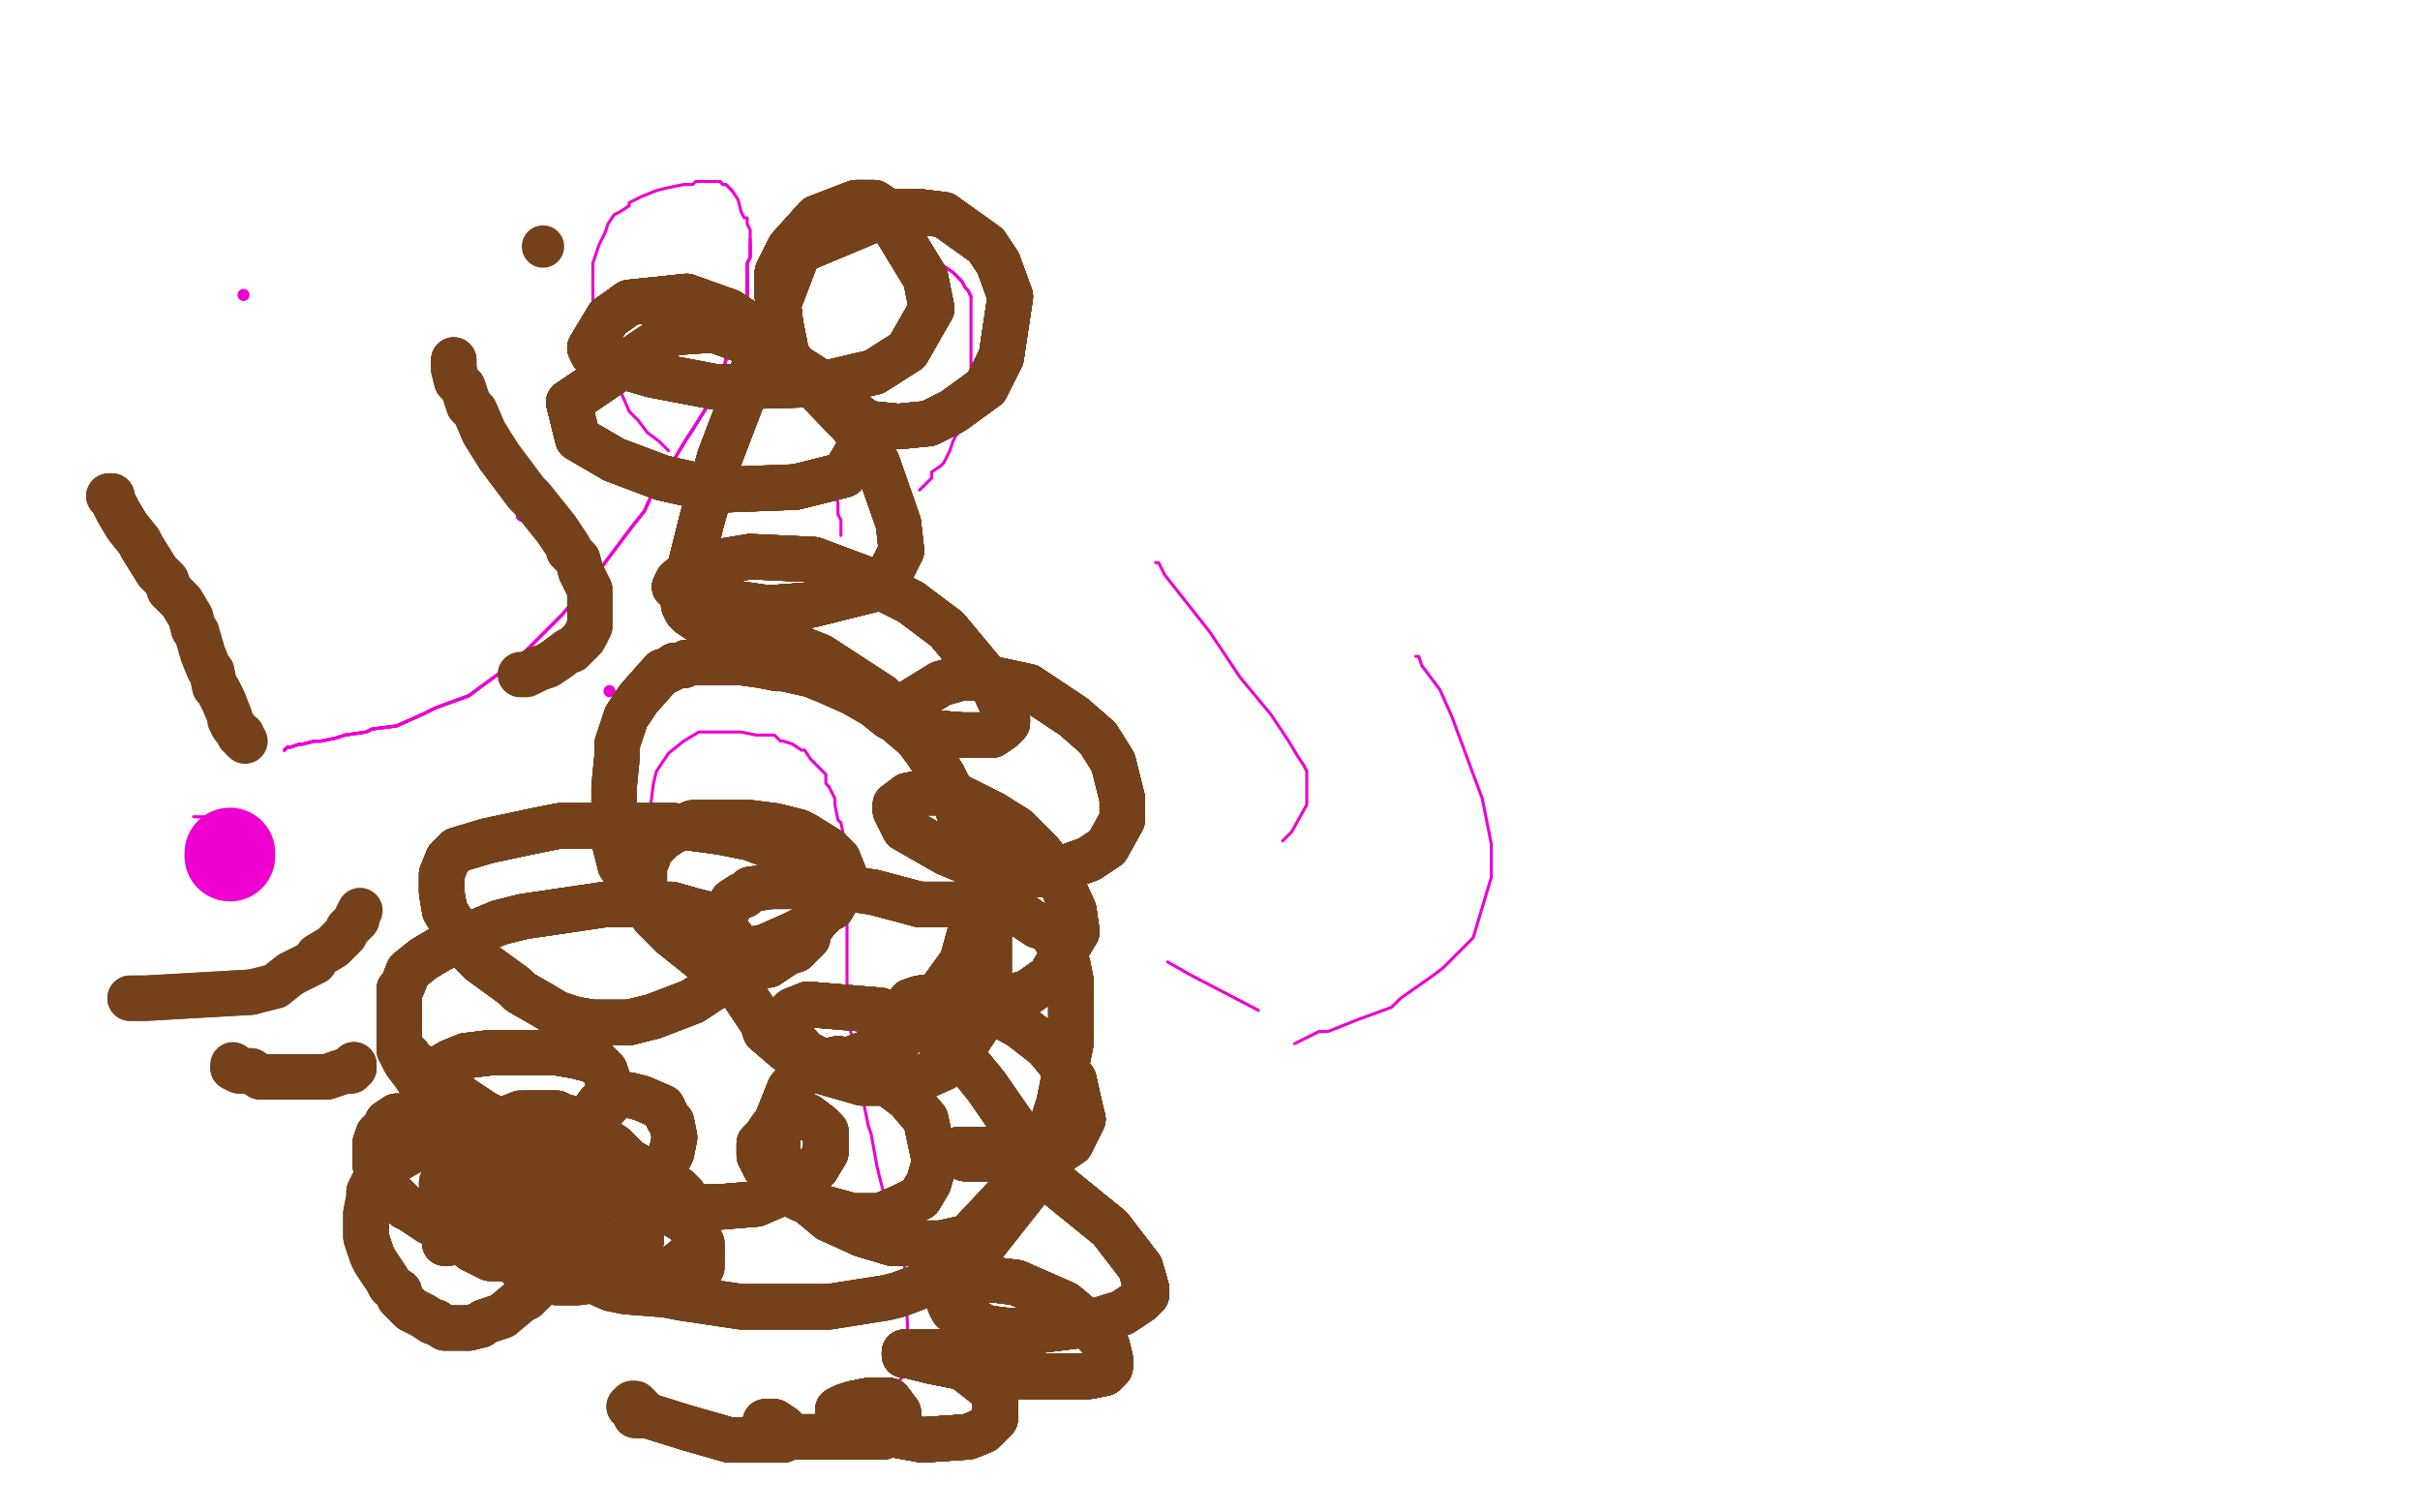 <?xml version="1.0" standalone="no"?>
<!DOCTYPE svg PUBLIC "-//W3C//DTD SVG 1.1//EN"
"http://www.w3.org/Graphics/SVG/1.1/DTD/svg11.dtd">

<svg width="800" height="500" version="1.1" xmlns="http://www.w3.org/2000/svg" xmlns:xlink="http://www.w3.org/1999/xlink" style="stroke-antialiasing: false"><desc>This SVG has been created on https://colorillo.com/</desc><rect x='0' y='0' width='800' height='500' style='fill: rgb(255,255,255); stroke-width:0' /><circle cx="80.5" cy="97.5" r="2" style="fill: #ed00d0; stroke-antialiasing: false; stroke-antialias: 0; opacity: 1.0"/>
<circle cx="201.5" cy="228.5" r="2" style="fill: #ed00d0; stroke-antialiasing: false; stroke-antialias: 0; opacity: 1.0"/>
<circle cx="172.5" cy="170.5" r="2" style="fill: #ed00d0; stroke-antialiasing: false; stroke-antialias: 0; opacity: 1.0"/>
<polyline points="76,283 76,282" style="fill: none; stroke: #ed00d0; stroke-width: 30; stroke-linejoin: round; stroke-linecap: round; stroke-antialiasing: false; stroke-antialias: 0; opacity: 1.0"/>
<polyline points="64,270 65,270 66,270 67,270 68,270" style="fill: none; stroke: #ed00d0; stroke-width: 1; stroke-linejoin: round; stroke-linecap: round; stroke-antialiasing: false; stroke-antialias: 0; opacity: 1.0"/>
<circle cx="87.5" cy="234.5" r="0" style="fill: #ed00d0; stroke-antialiasing: false; stroke-antialias: 0; opacity: 1.0"/>
<polyline points="94,248 95,247 96,247 99,246 100,246 104,245 106,245 111,244 114,243 121,242 123,241 131,240 140,236 144,234 155,230 159,227" style="fill: none; stroke: #ed00d0; stroke-width: 1; stroke-linejoin: round; stroke-linecap: round; stroke-antialiasing: false; stroke-antialias: 0; opacity: 1.0"/>
<polyline points="94,248 95,247 96,247 99,246 100,246 104,245 106,245 111,244 114,243 121,242 123,241 131,240 140,236 144,234 155,230 159,227 170,219 175,214 186,203 197,190 200,186 209,174 213,169 218,158 221,155 227,145 229,142 234,134 236,127 238,125 240,119 240,116 244,109 246,104 247,100 247,98 247,96 247,95 247,92" style="fill: none; stroke: #ed00d0; stroke-width: 1; stroke-linejoin: round; stroke-linecap: round; stroke-antialiasing: false; stroke-antialias: 0; opacity: 1.0"/>
<polyline points="94,248 95,247 96,247 99,246 100,246 104,245 106,245 111,244 114,243 121,242 123,241 131,240 140,236 144,234 155,230 159,227 170,219 175,214 186,203 197,190 200,186 209,174 213,169 218,158 221,155 227,145 229,142 234,134 236,127 238,125 240,119 240,116 244,109 246,104 247,100 247,98 247,96 247,95 247,92 247,90 247,89 247,88 247,87 248,85 248,84 248,82 248,81" style="fill: none; stroke: #ed00d0; stroke-width: 1; stroke-linejoin: round; stroke-linecap: round; stroke-antialiasing: false; stroke-antialias: 0; opacity: 1.0"/>
<polyline points="94,248 95,247 96,247 99,246 100,246 104,245 106,245 111,244 114,243 121,242 123,241 131,240 140,236 144,234 155,230 159,227 170,219 175,214 186,203 197,190 200,186 209,174 213,169 218,158 221,155 227,145 229,142 234,134 236,127 238,125 240,119 240,116 244,109 246,104 247,100 247,98 247,96 247,95 247,92 247,90 247,89 247,88 247,87 248,85 248,84 248,82 248,81 248,80 248,79" style="fill: none; stroke: #ed00d0; stroke-width: 1; stroke-linejoin: round; stroke-linecap: round; stroke-antialiasing: false; stroke-antialias: 0; opacity: 1.0"/>
<polyline points="213,169 218,158 221,155 227,145 229,142 234,134 236,127 238,125 240,119 240,116 244,109 246,104 247,100 247,98 247,96 247,95 247,92 247,90 247,89 247,88 247,87 248,85 248,84 248,82 248,81 248,80 248,79 248,78 248,76 247,74 247,72 246,72 245,70 244,66 242,63 241,62 240,61 239,61 238,60" style="fill: none; stroke: #ed00d0; stroke-width: 1; stroke-linejoin: round; stroke-linecap: round; stroke-antialiasing: false; stroke-antialias: 0; opacity: 1.0"/>
<polyline points="242,63 241,62 240,61 239,61 238,60 237,60 236,60 233,60 230,60 229,61 226,61 221,62 217,63 212,65 208,67 208,68 205,70 203,71 201,74 200,77 198,81 196,87 196,105 196,110 198,117 201,121 204,128 205,129 208,136 211,139 214,143 218,146 221,149" style="fill: none; stroke: #ed00d0; stroke-width: 1; stroke-linejoin: round; stroke-linecap: round; stroke-antialiasing: false; stroke-antialias: 0; opacity: 1.0"/>
<polyline points="268,66 269,66 270,66 272,66 274,68 276,68 279,70 285,73 287,74 293,77 295,78 300,81 303,82 309,85 312,88 315,90 316,91 317,92 318,93 319,95 320,96 321,98" style="fill: none; stroke: #ed00d0; stroke-width: 1; stroke-linejoin: round; stroke-linecap: round; stroke-antialiasing: false; stroke-antialias: 0; opacity: 1.0"/>
<polyline points="268,66 269,66 270,66 272,66 274,68 276,68 279,70 285,73 287,74 293,77 295,78 300,81 303,82 309,85 312,88 315,90 316,91 317,92 318,93 319,95 320,96 321,98 321,105 321,110 321,112 321,118 321,121 321,127 321,132 320,134 319,138 319,141 316,144 315,146 314,149 312,153 311,154 308,156 308,158 304,162" style="fill: none; stroke: #ed00d0; stroke-width: 1; stroke-linejoin: round; stroke-linecap: round; stroke-antialiasing: false; stroke-antialias: 0; opacity: 1.0"/>
<polyline points="236,160 247,160 255,160 260,160 271,163 275,164 276,164 277,166 277,168 277,170 278,172 278,177" style="fill: none; stroke: #ed00d0; stroke-width: 1; stroke-linejoin: round; stroke-linecap: round; stroke-antialiasing: false; stroke-antialias: 0; opacity: 1.0"/>
<polyline points="262,246 259,245 258,245 256,243 254,243 250,243 245,242 236,242 231,242 226,245 221,249 217,255 216,259 215,267 215,273 216,286 221,296 225,305 232,313 233,316 240,321 243,324 251,329 253,331 260,335 264,337" style="fill: none; stroke: #ed00d0; stroke-width: 1; stroke-linejoin: round; stroke-linecap: round; stroke-antialiasing: false; stroke-antialias: 0; opacity: 1.0"/>
<polyline points="297,463 297,462 297,461 297,460 297,459 297,457 299,454 299,452 300,449 300,446 300,441" style="fill: none; stroke: #ed00d0; stroke-width: 1; stroke-linejoin: round; stroke-linecap: round; stroke-antialiasing: false; stroke-antialias: 0; opacity: 1.0"/>
<polyline points="297,463 297,462 297,461 297,460 297,459 297,457 299,454 299,452 300,449 300,446 300,441 300,438 299,418 297,410 296,406 293,397 292,394 290,386 288,375 287,372 285,362 285,359 283,351 283,347 280,337 280,334 280,326 280,317 280,314 280,305 280,302 280,294 280,291 280,285 280,280 279,277 278,272 277,271 276,266 276,264 274,260 273,259 273,256 271,254 270,253 268,251 266,248 265,248 262,246" style="fill: none; stroke: #ed00d0; stroke-width: 1; stroke-linejoin: round; stroke-linecap: round; stroke-antialiasing: false; stroke-antialias: 0; opacity: 1.0"/>
<polyline points="36,164 37,164 37,165 38,167 39,169 42,174 46,179 47,181 52,189 55,192 56,195" style="fill: none; stroke: #74411a; stroke-width: 15; stroke-linejoin: round; stroke-linecap: round; stroke-antialiasing: false; stroke-antialias: 0; opacity: 1.0"/>
<polyline points="36,164 37,164 37,165 38,167 39,169 42,174 46,179 47,181 52,189 55,192 56,195 60,199 63,204 64,208 65,209 67,216 69,221 70,222 71,227 72,228 74,232" style="fill: none; stroke: #74411a; stroke-width: 15; stroke-linejoin: round; stroke-linecap: round; stroke-antialiasing: false; stroke-antialias: 0; opacity: 1.0"/>
<polyline points="36,164 37,164 37,165 38,167 39,169 42,174 46,179 47,181 52,189 55,192 56,195 60,199 63,204 64,208 65,209 67,216 69,221 70,222 71,227 72,228 74,232 76,237 76,238 77,240 78,241 79,243 80,243 80,244 81,245" style="fill: none; stroke: #74411a; stroke-width: 15; stroke-linejoin: round; stroke-linecap: round; stroke-antialiasing: false; stroke-antialias: 0; opacity: 1.0"/>
<circle cx="179.5" cy="81.5" r="7" style="fill: #74411a; stroke-antialiasing: false; stroke-antialias: 0; opacity: 1.0"/>
<polyline points="150,119 150,120 150,122 151,126 153,128 155,134 157,136 160,143 165,151 174,163 176,165 184,175 188,181 188,182 191,185 192,189 193,191 195,195 195,197 195,200 195,202 195,205 195,207 194,209" style="fill: none; stroke: #74411a; stroke-width: 15; stroke-linejoin: round; stroke-linecap: round; stroke-antialiasing: false; stroke-antialias: 0; opacity: 1.0"/>
<polyline points="150,119 150,120 150,122 151,126 153,128 155,134 157,136 160,143 165,151 174,163 176,165 184,175 188,181 188,182 191,185 192,189 193,191 195,195 195,197 195,200 195,202 195,205 195,207 194,209 193,211 192,212 189,215 188,215 184,218 181,220 178,221 174,223 172,223" style="fill: none; stroke: #74411a; stroke-width: 15; stroke-linejoin: round; stroke-linecap: round; stroke-antialiasing: false; stroke-antialias: 0; opacity: 1.0"/>
<polyline points="43,330 44,330 45,330 47,330 48,330 83,328" style="fill: none; stroke: #74411a; stroke-width: 15; stroke-linejoin: round; stroke-linecap: round; stroke-antialiasing: false; stroke-antialias: 0; opacity: 1.0"/>
<polyline points="43,330 44,330 45,330 47,330 48,330 83,328 91,326 96,322 98,321 104,318 105,316 110,313 114,309 115,307 118,304 118,303 119,301" style="fill: none; stroke: #74411a; stroke-width: 15; stroke-linejoin: round; stroke-linecap: round; stroke-antialiasing: false; stroke-antialias: 0; opacity: 1.0"/>
<polyline points="150,119 150,120 150,122 151,126 153,128 155,134 157,136 160,143 165,151 174,163 176,165" style="fill: none; stroke: #74411a; stroke-width: 15; stroke-linejoin: round; stroke-linecap: round; stroke-antialiasing: false; stroke-antialias: 0; opacity: 1.0"/>
<polyline points="117,352 117,353 116,353 116,354 115,354 114,354 111,355 108,356" style="fill: none; stroke: #74411a; stroke-width: 15; stroke-linejoin: round; stroke-linecap: round; stroke-antialiasing: false; stroke-antialias: 0; opacity: 1.0"/>
<polyline points="117,352 117,353 116,353 116,354 115,354 114,354 111,355 108,356 103,356 101,356 93,356 91,356 86,356 83,354 82,354 79,354 77,353" style="fill: none; stroke: #74411a; stroke-width: 15; stroke-linejoin: round; stroke-linecap: round; stroke-antialiasing: false; stroke-antialias: 0; opacity: 1.0"/>
<polyline points="117,352 117,353 116,353 116,354 115,354 114,354 111,355 108,356 103,356 101,356 93,356 91,356 86,356 83,354 82,354 79,354 77,353 77,352" style="fill: none; stroke: #74411a; stroke-width: 15; stroke-linejoin: round; stroke-linecap: round; stroke-antialiasing: false; stroke-antialias: 0; opacity: 1.0"/>
<polyline points="135,349 135,350 137,352 140,353 145,358 157,366 160,368 170,373 180,380 196,386 199,389" style="fill: none; stroke: #74411a; stroke-width: 15; stroke-linejoin: round; stroke-linecap: round; stroke-antialiasing: false; stroke-antialias: 0; opacity: 1.0"/>
<polyline points="135,349 135,350 137,352 140,353 145,358 157,366 160,368 170,373 180,380 196,386 199,389 212,393 218,395 220,395 225,395 226,395 225,394" style="fill: none; stroke: #74411a; stroke-width: 15; stroke-linejoin: round; stroke-linecap: round; stroke-antialiasing: false; stroke-antialias: 0; opacity: 1.0"/>
<polyline points="135,349 135,350 137,352 140,353 145,358 157,366 160,368 170,373 180,380 196,386 199,389 212,393 218,395 220,395 225,395 226,395 225,394 224,393 223,393 222,392 218,390 215,388 210,385 208,384 203,379 197,375 196,374 192,371 190,370" style="fill: none; stroke: #74411a; stroke-width: 15; stroke-linejoin: round; stroke-linecap: round; stroke-antialiasing: false; stroke-antialias: 0; opacity: 1.0"/>
<polyline points="135,349 135,350 137,352 140,353 145,358 157,366 160,368 170,373 180,380 196,386 199,389 212,393 218,395 220,395 225,395 226,395 225,394 224,393 223,393 222,392 218,390 215,388 210,385 208,384 203,379 197,375 196,374 192,371 190,370 186,369 184,368 182,368 180,368 178,368 177,368 176,368 175,368" style="fill: none; stroke: #74411a; stroke-width: 15; stroke-linejoin: round; stroke-linecap: round; stroke-antialiasing: false; stroke-antialias: 0; opacity: 1.0"/>
<polyline points="135,349 135,350 137,352 140,353 145,358 157,366 160,368 170,373 180,380 196,386 199,389 212,393 218,395 220,395 225,395 226,395 225,394 224,393 223,393 222,392 218,390 215,388 210,385 208,384 203,379 197,375 196,374 192,371 190,370 186,369 184,368 182,368 180,368 178,368 177,368 176,368 175,368 174,368 173,368 172,368 167,370 165,370 158,372 149,374 147,376 141,379 137,380" style="fill: none; stroke: #74411a; stroke-width: 15; stroke-linejoin: round; stroke-linecap: round; stroke-antialiasing: false; stroke-antialias: 0; opacity: 1.0"/>
<polyline points="210,385 208,384 203,379 197,375 196,374 192,371 190,370 186,369 184,368 182,368 180,368 178,368 177,368 176,368 175,368 174,368 173,368 172,368 167,370 165,370 158,372 149,374 147,376 141,379 137,380 130,384 128,387 124,390 122,394 122,396 121,401 121,403 121,407 121,409 123,415 124,417 126,420 128,423 129,425" style="fill: none; stroke: #74411a; stroke-width: 15; stroke-linejoin: round; stroke-linecap: round; stroke-antialiasing: false; stroke-antialias: 0; opacity: 1.0"/>
<polyline points="190,370 186,369 184,368 182,368 180,368 178,368 177,368 176,368 175,368 174,368 173,368 172,368 167,370 165,370 158,372 149,374 147,376 141,379 137,380 130,384 128,387 124,390 122,394 122,396 121,401 121,403 121,407 121,409 123,415 124,417 126,420 128,423 129,425 132,427 132,429 135,432 136,433 140,435 143,437 144,437 147,439 150,439 154,439 155,439 159,438 160,437 166,435" style="fill: none; stroke: #74411a; stroke-width: 15; stroke-linejoin: round; stroke-linecap: round; stroke-antialiasing: false; stroke-antialias: 0; opacity: 1.0"/>
<polyline points="128,387 124,390 122,394 122,396 121,401 121,403 121,407 121,409 123,415 124,417 126,420 128,423 129,425 132,427 132,429 135,432 136,433 140,435 143,437 144,437 147,439 150,439 154,439 155,439 159,438 160,437 166,435 172,430 174,429 180,423 182,421 187,413 189,411 190,405 191,399 191,396 191,391 190,390 188,385 187,383" style="fill: none; stroke: #74411a; stroke-width: 15; stroke-linejoin: round; stroke-linecap: round; stroke-antialiasing: false; stroke-antialias: 0; opacity: 1.0"/>
<polyline points="121,401 121,403 121,407 121,409 123,415 124,417 126,420 128,423 129,425 132,427 132,429 135,432 136,433 140,435 143,437 144,437 147,439 150,439 154,439 155,439 159,438 160,437 166,435 172,430 174,429 180,423 182,421 187,413 189,411 190,405 191,399 191,396 191,391 190,390 188,385 187,383 183,380 181,378 174,375 165,372 159,370 150,369 147,369 139,369 136,369 131,369 128,371 128,372" style="fill: none; stroke: #74411a; stroke-width: 15; stroke-linejoin: round; stroke-linecap: round; stroke-antialiasing: false; stroke-antialias: 0; opacity: 1.0"/>
<polyline points="154,439 155,439 159,438 160,437 166,435 172,430 174,429 180,423 182,421 187,413 189,411 190,405 191,399 191,396 191,391 190,390 188,385 187,383 183,380 181,378 174,375 165,372 159,370 150,369 147,369 139,369 136,369 131,369 128,371 128,372 125,375 124,378 124,380 124,384 124,385 127,391 128,393 130,395 134,399 136,400 142,404" style="fill: none; stroke: #74411a; stroke-width: 15; stroke-linejoin: round; stroke-linecap: round; stroke-antialiasing: false; stroke-antialias: 0; opacity: 1.0"/>
<polyline points="136,369 131,369 128,371 128,372 125,375 124,378 124,380 124,384 124,385 127,391 128,393 130,395 134,399 136,400 142,404 143,404 149,406 153,407 155,407 159,407 161,407 166,406 168,405 173,403 174,402 178,398 180,395 181,394 182,389 183,388 183,383 183,382 182,380 180,378 179,377 177,375 175,375 170,375 169,375 164,375 163,375 159,377" style="fill: none; stroke: #74411a; stroke-width: 15; stroke-linejoin: round; stroke-linecap: round; stroke-antialiasing: false; stroke-antialias: 0; opacity: 1.0"/>
<polyline points="124,385 127,391 128,393 130,395 134,399 136,400 142,404 143,404 149,406 153,407 155,407 159,407 161,407 166,406 168,405 173,403 174,402 178,398 180,395 181,394 182,389 183,388 183,383 183,382 182,380 180,378 179,377 177,375 175,375 170,375 169,375 164,375 163,375 159,377 157,381 156,383 153,387 153,389 152,394 152,397 152,401 152,403 152,406 154,407 154,408 155,408" style="fill: none; stroke: #74411a; stroke-width: 15; stroke-linejoin: round; stroke-linecap: round; stroke-antialiasing: false; stroke-antialias: 0; opacity: 1.0"/>
<polyline points="168,405 173,403 174,402 178,398 180,395 181,394 182,389 183,388 183,383 183,382 182,380 180,378 179,377 177,375 175,375 170,375 169,375 164,375 163,375 159,377 157,381 156,383 153,387 153,389 152,394 152,397 152,401 152,403 152,406 154,407 154,408 155,408 156,408 157,408 158,408 160,408 161,406 162,406 164,405 164,404 166,403 166,402 167,401" style="fill: none; stroke: #74411a; stroke-width: 15; stroke-linejoin: round; stroke-linecap: round; stroke-antialiasing: false; stroke-antialias: 0; opacity: 1.0"/>
<polyline points="182,389 183,388 183,383 183,382 182,380 180,378 179,377 177,375 175,375 170,375 169,375 164,375 163,375 159,377 157,381 156,383 153,387 153,389 152,394 152,397 152,401 152,403 152,406 154,407 154,408 155,408 156,408 157,408 158,408 160,408 161,406 162,406 164,405 164,404 166,403 166,402 167,401 167,400 166,400 166,399 164,399 162,399 160,399 158,400 155,402 154,402 151,404" style="fill: none; stroke: #74411a; stroke-width: 15; stroke-linejoin: round; stroke-linecap: round; stroke-antialiasing: false; stroke-antialias: 0; opacity: 1.0"/>
<polyline points="163,375 159,377 157,381 156,383 153,387 153,389 152,394 152,397 152,401 152,403 152,406 154,407 154,408 155,408 156,408 157,408 158,408 160,408 161,406 162,406 164,405 164,404 166,403 166,402 167,401 167,400 166,400 166,399 164,399 162,399 160,399 158,400 155,402 154,402 151,404 150,405 149,407 147,409 147,411 148,411 148,410 150,408 151,406 153,403" style="fill: none; stroke: #74411a; stroke-width: 15; stroke-linejoin: round; stroke-linecap: round; stroke-antialiasing: false; stroke-antialias: 0; opacity: 1.0"/>
<polyline points="152,406 154,407 154,408 155,408 156,408 157,408 158,408 160,408 161,406 162,406 164,405 164,404 166,403 166,402 167,401 167,400 166,400 166,399 164,399 162,399 160,399 158,400 155,402 154,402 151,404 150,405 149,407 147,409 147,411 148,411 148,410 150,408 151,406 153,403 153,401 153,395 153,394 153,390 153,388 153,386 153,385 152,384 151,384 150,384 149,384" style="fill: none; stroke: #74411a; stroke-width: 15; stroke-linejoin: round; stroke-linecap: round; stroke-antialiasing: false; stroke-antialias: 0; opacity: 1.0"/>
<polyline points="166,403 166,402 167,401 167,400 166,400 166,399 164,399 162,399 160,399 158,400 155,402 154,402 151,404 150,405 149,407 147,409 147,411 148,411 148,410 150,408 151,406 153,403 153,401 153,395 153,394 153,390 153,388 153,386 153,385 152,384 151,384 150,384 149,384 148,385 147,387 147,388 146,391 146,393 146,398 146,400 149,404 150,407 153,410 156,413" style="fill: none; stroke: #74411a; stroke-width: 15; stroke-linejoin: round; stroke-linecap: round; stroke-antialiasing: false; stroke-antialias: 0; opacity: 1.0"/>
<polyline points="147,411 148,411 148,410 150,408 151,406 153,403 153,401 153,395 153,394 153,390 153,388 153,386 153,385 152,384 151,384 150,384 149,384 148,385 147,387 147,388 146,391 146,393 146,398 146,400 149,404 150,407 153,410 156,413 158,414 162,416 163,416 166,416 169,416 170,416 173,414 174,413 176,411 177,410 178,407 179,406 179,403 179,401" style="fill: none; stroke: #74411a; stroke-width: 15; stroke-linejoin: round; stroke-linecap: round; stroke-antialiasing: false; stroke-antialias: 0; opacity: 1.0"/>
<polyline points="153,401 153,395 153,394 153,390 153,388 153,386 153,385 152,384 151,384 150,384 149,384 148,385 147,387 147,388 146,391 146,393 146,398 146,400 149,404 150,407 153,410 156,413 158,414 162,416 163,416 166,416 169,416 170,416 173,414 174,413 176,411 177,410 178,407 179,406 179,403 179,401 178,399 175,396 175,395 172,393 171,392 168,391 164,390 161,390 158,390 157,390 156,391" style="fill: none; stroke: #74411a; stroke-width: 15; stroke-linejoin: round; stroke-linecap: round; stroke-antialiasing: false; stroke-antialias: 0; opacity: 1.0"/>
<polyline points="149,404 150,407 153,410 156,413 158,414 162,416 163,416 166,416 169,416 170,416 173,414 174,413 176,411 177,410 178,407 179,406 179,403 179,401 178,399 175,396 175,395 172,393 171,392 168,391 164,390 161,390 158,390 157,390 156,391 155,392 154,394 154,395 154,398 154,401 157,404 157,405 161,408 162,408 165,411 171,412 172,412" style="fill: none; stroke: #74411a; stroke-width: 15; stroke-linejoin: round; stroke-linecap: round; stroke-antialiasing: false; stroke-antialias: 0; opacity: 1.0"/>
<polyline points="153,410 156,413 158,414 162,416 163,416 166,416 169,416 170,416 173,414 174,413 176,411 177,410 178,407 179,406 179,403 179,401 178,399 175,396 175,395 172,393 171,392 168,391 164,390 161,390 158,390 157,390 156,391 155,392 154,394 154,395 154,398 154,401 157,404 157,405 161,408 162,408 165,411 171,412 172,412 176,412 177,412 180,412 183,412 185,410 186,409 188,408 188,406 188,404 188,401" style="fill: none; stroke: #74411a; stroke-width: 15; stroke-linejoin: round; stroke-linecap: round; stroke-antialiasing: false; stroke-antialias: 0; opacity: 1.0"/>
<polyline points="171,392 168,391 164,390 161,390 158,390 157,390 156,391 155,392 154,394 154,395 154,398 154,401 157,404 157,405 161,408 162,408 165,411 171,412 172,412 176,412 177,412 180,412 183,412 185,410 186,409 188,408 188,406 188,404 188,401 186,398 184,395 180,394 179,393 175,392 173,392 169,392 168,392 166,392 165,392 164,393" style="fill: none; stroke: #74411a; stroke-width: 15; stroke-linejoin: round; stroke-linecap: round; stroke-antialiasing: false; stroke-antialias: 0; opacity: 1.0"/>
<polyline points="171,392 168,391 164,390 161,390 158,390 157,390 156,391 155,392 154,394 154,395 154,398 154,401 157,404 157,405 161,408 162,408 165,411 171,412 172,412 176,412 177,412 180,412 183,412 185,410 186,409 188,408 188,406 188,404 188,401 186,398 184,395 180,394 179,393 175,392 173,392 169,392 168,392 166,392 165,392 164,393 163,396 163,397 162,400 162,401 163,405 167,411 171,416 172,416 176,419 177,420" style="fill: none; stroke: #74411a; stroke-width: 15; stroke-linejoin: round; stroke-linecap: round; stroke-antialiasing: false; stroke-antialias: 0; opacity: 1.0"/>
<polyline points="188,406 188,404 188,401 186,398 184,395 180,394 179,393 175,392 173,392 169,392 168,392 166,392 165,392 164,393 163,396 163,397 162,400 162,401 163,405 167,411 171,416 172,416 176,419 177,420 183,422 187,422 189,422 192,421 195,419 196,419 197,417 198,415 198,412 198,411 197,408 194,403 193,402" style="fill: none; stroke: #74411a; stroke-width: 15; stroke-linejoin: round; stroke-linecap: round; stroke-antialiasing: false; stroke-antialias: 0; opacity: 1.0"/>
<polyline points="189,411 190,405 191,399 191,396 191,391 190,390 188,385 187,383 183,380 181,378 174,375 165,372 159,370 150,369 147,369 139,369 136,369 131,369 128,371 128,372 125,375 124,378 124,380 124,384 124,385 127,391 128,393 130,395 134,399 136,400 142,404 143,404 149,406 153,407 155,407 159,407 161,407 166,406 168,405 173,403 174,402 178,398 180,395 181,394 182,389" style="fill: none; stroke: #74411a; stroke-width: 15; stroke-linejoin: round; stroke-linecap: round; stroke-antialiasing: false; stroke-antialias: 0; opacity: 1.0"/>
<polyline points="188,406 188,404 188,401 186,398 184,395 180,394 179,393 175,392 173,392 169,392 168,392 166,392 165,392 164,393 163,396 163,397 162,400 162,401 163,405 167,411 171,416 172,416 176,419 177,420 183,422 187,422 189,422 192,421 195,419 196,419 197,417 198,415 198,412 198,411 197,408 194,403 193,402 191,397 189,397 185,394 184,394 180,392 179,391 177,391 174,391 173,391 171,391 171,392 169,392" style="fill: none; stroke: #74411a; stroke-width: 15; stroke-linejoin: round; stroke-linecap: round; stroke-antialiasing: false; stroke-antialias: 0; opacity: 1.0"/>
<polyline points="176,419 177,420 183,422 187,422 189,422 192,421 195,419 196,419 197,417 198,415 198,412 198,411 197,408 194,403 193,402 191,397 189,397 185,394 184,394 180,392 179,391 177,391 174,391 173,391 171,391 171,392 169,392 168,393 166,394 165,397 165,398 164,401 164,402 164,405 164,407 166,411 167,412 169,416 172,419" style="fill: none; stroke: #74411a; stroke-width: 15; stroke-linejoin: round; stroke-linecap: round; stroke-antialiasing: false; stroke-antialias: 0; opacity: 1.0"/>
<polyline points="195,419 196,419 197,417 198,415 198,412 198,411 197,408 194,403 193,402 191,397 189,397 185,394 184,394 180,392 179,391 177,391 174,391 173,391 171,391 171,392 169,392 168,393 166,394 165,397 165,398 164,401 164,402 164,405 164,407 166,411 167,412 169,416 172,419 177,422 179,423 184,424 186,424 191,424 198,423 199,421 204,419 206,418 209,415 210,414 211,411 212,410 212,406" style="fill: none; stroke: #74411a; stroke-width: 15; stroke-linejoin: round; stroke-linecap: round; stroke-antialiasing: false; stroke-antialias: 0; opacity: 1.0"/>
<polyline points="171,391 171,392 169,392 168,393 166,394 165,397 165,398 164,401 164,402 164,405 164,407 166,411 167,412 169,416 172,419 177,422 179,423 184,424 186,424 191,424 198,423 199,421 204,419 206,418 209,415 210,414 211,411 212,410 212,406 210,400 207,396 206,394 203,393 201,392 198,391 197,391 193,391 191,391 190,391 188,392 187,394" style="fill: none; stroke: #74411a; stroke-width: 15; stroke-linejoin: round; stroke-linecap: round; stroke-antialiasing: false; stroke-antialias: 0; opacity: 1.0"/>
<polyline points="169,392 168,393 166,394 165,397 165,398 164,401 164,402 164,405 164,407 166,411 167,412 169,416 172,419 177,422 179,423 184,424 186,424 191,424 198,423 199,421 204,419 206,418 209,415 210,414 211,411 212,410 212,406 210,400 207,396 206,394 203,393 201,392 198,391 197,391 193,391 191,391 190,391 188,392 187,394 186,395 185,397 185,401 185,402 186,407 187,408 191,414 195,417 197,418 202,421" style="fill: none; stroke: #74411a; stroke-width: 15; stroke-linejoin: round; stroke-linecap: round; stroke-antialiasing: false; stroke-antialias: 0; opacity: 1.0"/>
<polyline points="204,419 206,418 209,415 210,414 211,411 212,410 212,406 210,400 207,396 206,394 203,393 201,392 198,391 197,391 193,391 191,391 190,391 188,392 187,394 186,395 185,397 185,401 185,402 186,407 187,408 191,414 195,417 197,418 202,421 210,423 216,423 218,423 223,423 225,422 232,419 232,418 232,415 232,412 232,411 229,407" style="fill: none; stroke: #74411a; stroke-width: 15; stroke-linejoin: round; stroke-linecap: round; stroke-antialiasing: false; stroke-antialias: 0; opacity: 1.0"/>
<polyline points="204,419 206,418 209,415 210,414 211,411 212,410 212,406 210,400 207,396 206,394 203,393 201,392 198,391 197,391 193,391 191,391 190,391 188,392 187,394 186,395 185,397 185,401 185,402 186,407 187,408 191,414 195,417 197,418 202,421 210,423 216,423 218,423 223,423 225,422 232,419 232,418 232,415 232,412 232,411 229,407 227,404 222,401 216,396 213,395 201,390 190,389 187,389 179,389 171,389 168,390" style="fill: none; stroke: #74411a; stroke-width: 15; stroke-linejoin: round; stroke-linecap: round; stroke-antialiasing: false; stroke-antialias: 0; opacity: 1.0"/>
<polyline points="187,394 186,395 185,397 185,401 185,402 186,407 187,408 191,414 195,417 197,418 202,421 210,423 216,423 218,423 223,423 225,422 232,419 232,418 232,415 232,412 232,411 229,407 227,404 222,401 216,396 213,395 201,390 190,389 187,389 179,389 171,389 168,390 160,393 157,395 156,396 156,399 156,400 157,407 163,413 165,414 171,417" style="fill: none; stroke: #74411a; stroke-width: 15; stroke-linejoin: round; stroke-linecap: round; stroke-antialiasing: false; stroke-antialias: 0; opacity: 1.0"/>
<polyline points="185,402 186,407 187,408 191,414 195,417 197,418 202,421 210,423 216,423 218,423 223,423 225,422 232,419 232,418 232,415 232,412 232,411 229,407 227,404 222,401 216,396 213,395 201,390 190,389 187,389 179,389 171,389 168,390 160,393 157,395 156,396 156,399 156,400 157,407 163,413 165,414 171,417 182,422 190,423 193,423 205,423 213,421 216,421 223,419 228,415 229,413 230,411 230,409" style="fill: none; stroke: #74411a; stroke-width: 15; stroke-linejoin: round; stroke-linecap: round; stroke-antialiasing: false; stroke-antialias: 0; opacity: 1.0"/>
<polyline points="232,415 232,412 232,411 229,407 227,404 222,401 216,396 213,395 201,390 190,389 187,389 179,389 171,389 168,390 160,393 157,395 156,396 156,399 156,400 157,407 163,413 165,414 171,417 182,422 190,423 193,423 205,423 213,421 216,421 223,419 228,415 229,413 230,411 230,409 229,405 228,403 226,400 223,395 217,390 216,390 210,387 208,386 199,385" style="fill: none; stroke: #74411a; stroke-width: 15; stroke-linejoin: round; stroke-linecap: round; stroke-antialiasing: false; stroke-antialias: 0; opacity: 1.0"/>
<polyline points="227,404 222,401 216,396 213,395 201,390 190,389 187,389 179,389 171,389 168,390 160,393 157,395 156,396 156,399 156,400 157,407 163,413 165,414 171,417 182,422 190,423 193,423 205,423 213,421 216,421 223,419 228,415 229,413 230,411 230,409 229,405 228,403 226,400 223,395 217,390 216,390 210,387 208,386 199,385 192,385 184,385 180,385 173,387 170,389 169,391 167,397 167,398 167,403" style="fill: none; stroke: #74411a; stroke-width: 15; stroke-linejoin: round; stroke-linecap: round; stroke-antialiasing: false; stroke-antialias: 0; opacity: 1.0"/>
<polyline points="171,417 182,422 190,423 193,423 205,423 213,421 216,421 223,419 228,415 229,413 230,411 230,409 229,405 228,403 226,400 223,395 217,390 216,390 210,387 208,386 199,385 192,385 184,385 180,385 173,387 170,389 169,391 167,397 167,398 167,403 173,410 175,412 181,418 193,422 202,426 207,427 220,428 225,429 245,432 260,432 274,432" style="fill: none; stroke: #74411a; stroke-width: 15; stroke-linejoin: round; stroke-linecap: round; stroke-antialiasing: false; stroke-antialias: 0; opacity: 1.0"/>
<polyline points="190,423 193,423 205,423 213,421 216,421 223,419 228,415 229,413 230,411 230,409 229,405 228,403 226,400 223,395 217,390 216,390 210,387 208,386 199,385 192,385 184,385 180,385 173,387 170,389 169,391 167,397 167,398 167,403 173,410 175,412 181,418 193,422 202,426 207,427 220,428 225,429 245,432 260,432 274,432 293,429 297,428 313,422 320,416 324,413 339,394 341,391 346,378 349,368 350,365" style="fill: none; stroke: #74411a; stroke-width: 15; stroke-linejoin: round; stroke-linecap: round; stroke-antialiasing: false; stroke-antialias: 0; opacity: 1.0"/>
<polyline points="210,387 208,386 199,385 192,385 184,385 180,385 173,387 170,389 169,391 167,397 167,398 167,403 173,410 175,412 181,418 193,422 202,426 207,427 220,428 225,429 245,432 260,432 274,432 293,429 297,428 313,422 320,416 324,413 339,394 341,391 346,378 349,368 350,365 354,345 354,334 354,327 354,324 353,319 350,312 348,309 347,307 343,306" style="fill: none; stroke: #74411a; stroke-width: 15; stroke-linejoin: round; stroke-linecap: round; stroke-antialiasing: false; stroke-antialias: 0; opacity: 1.0"/>
<polyline points="184,385 180,385 173,387 170,389 169,391 167,397 167,398 167,403 173,410 175,412 181,418 193,422 202,426 207,427 220,428 225,429 245,432 260,432 274,432 293,429 297,428 313,422 320,416 324,413 339,394 341,391 346,378 349,368 350,365 354,345 354,334 354,327 354,324 353,319 350,312 348,309 347,307 343,306 337,302 335,302 321,299 318,299 304,299 289,295 276,293 272,293 264,293 255,293" style="fill: none; stroke: #74411a; stroke-width: 15; stroke-linejoin: round; stroke-linecap: round; stroke-antialiasing: false; stroke-antialias: 0; opacity: 1.0"/>
<polyline points="274,432 293,429 297,428 313,422 320,416 324,413 339,394 341,391 346,378 349,368 350,365 354,345 354,334 354,327 354,324 353,319 350,312 348,309 347,307 343,306 337,302 335,302 321,299 318,299 304,299 289,295 276,293 272,293 264,293 255,293 248,294 246,296 245,296 242,298 241,300 239,303 239,306 239,308 239,313 242,322 246,329" style="fill: none; stroke: #74411a; stroke-width: 15; stroke-linejoin: round; stroke-linecap: round; stroke-antialiasing: false; stroke-antialias: 0; opacity: 1.0"/>
<polyline points="320,416 324,413 339,394 341,391 346,378 349,368 350,365 354,345 354,334 354,327 354,324 353,319 350,312 348,309 347,307 343,306 337,302 335,302 321,299 318,299 304,299 289,295 276,293 272,293 264,293 255,293 248,294 246,296 245,296 242,298 241,300 239,303 239,306 239,308 239,313 242,322 246,329 252,338 253,341 260,347 268,352 271,354 278,356 285,358 294,358 297,358 303,357 312,353" style="fill: none; stroke: #74411a; stroke-width: 15; stroke-linejoin: round; stroke-linecap: round; stroke-antialiasing: false; stroke-antialias: 0; opacity: 1.0"/>
<polyline points="347,307 343,306 337,302 335,302 321,299 318,299 304,299 289,295 276,293 272,293 264,293 255,293 248,294 246,296 245,296 242,298 241,300 239,303 239,306 239,308 239,313 242,322 246,329 252,338 253,341 260,347 268,352 271,354 278,356 285,358 294,358 297,358 303,357 312,353 318,348 320,344 322,341 326,335 327,327 327,316 327,306 327,303 326,290" style="fill: none; stroke: #74411a; stroke-width: 15; stroke-linejoin: round; stroke-linecap: round; stroke-antialiasing: false; stroke-antialias: 0; opacity: 1.0"/>
<polyline points="321,299 318,299 304,299 289,295 276,293 272,293 264,293 255,293 248,294 246,296 245,296 242,298 241,300 239,303 239,306 239,308 239,313 242,322 246,329 252,338 253,341 260,347 268,352 271,354 278,356 285,358 294,358 297,358 303,357 312,353 318,348 320,344 322,341 326,335 327,327 327,316 327,306 327,303 326,290 324,280 318,267 316,264 308,251 306,248 303,244 296,238 294,237 289,233" style="fill: none; stroke: #74411a; stroke-width: 15; stroke-linejoin: round; stroke-linecap: round; stroke-antialiasing: false; stroke-antialias: 0; opacity: 1.0"/>
<polyline points="239,313 242,322 246,329 252,338 253,341 260,347 268,352 271,354 278,356 285,358 294,358 297,358 303,357 312,353 318,348 320,344 322,341 326,335 327,327 327,316 327,306 327,303 326,290 324,280 318,267 316,264 308,251 306,248 303,244 296,238 294,237 289,233 282,229 273,225 268,223 259,221 257,221 252,220 245,219 241,219 240,219 235,219" style="fill: none; stroke: #74411a; stroke-width: 15; stroke-linejoin: round; stroke-linecap: round; stroke-antialiasing: false; stroke-antialias: 0; opacity: 1.0"/>
<polyline points="239,313 242,322 246,329 252,338 253,341 260,347 268,352 271,354 278,356 285,358 294,358 297,358 303,357 312,353 318,348 320,344 322,341 326,335 327,327 327,316 327,306 327,303 326,290 324,280 318,267 316,264 308,251 306,248 303,244 296,238 294,237 289,233 282,229 273,225 268,223 259,221 257,221 252,220 245,219 241,219 240,219 235,219 227,219 226,220 223,220 222,221 220,222 219,222 211,231 207,237" style="fill: none; stroke: #74411a; stroke-width: 15; stroke-linejoin: round; stroke-linecap: round; stroke-antialiasing: false; stroke-antialias: 0; opacity: 1.0"/>
<polyline points="327,306 327,303 326,290 324,280 318,267 316,264 308,251 306,248 303,244 296,238 294,237 289,233 282,229 273,225 268,223 259,221 257,221 252,220 245,219 241,219 240,219 235,219 227,219 226,220 223,220 222,221 220,222 219,222 211,231 207,237 204,246 204,250 203,260 203,267 203,278 205,286 211,295 212,297 217,303 224,308" style="fill: none; stroke: #74411a; stroke-width: 15; stroke-linejoin: round; stroke-linecap: round; stroke-antialiasing: false; stroke-antialias: 0; opacity: 1.0"/>
<polyline points="327,306 327,303 326,290 324,280 318,267 316,264 308,251 306,248 303,244 296,238 294,237 289,233 282,229 273,225 268,223 259,221 257,221 252,220 245,219 241,219 240,219 235,219 227,219 226,220 223,220 222,221 220,222 219,222 211,231 207,237 204,246 204,250 203,260 203,267 203,278 205,286 211,295 212,297 217,303 224,308 231,312 237,314 246,314 248,314 253,313 262,309 268,306 273,301 275,300" style="fill: none; stroke: #74411a; stroke-width: 15; stroke-linejoin: round; stroke-linecap: round; stroke-antialiasing: false; stroke-antialias: 0; opacity: 1.0"/>
<polyline points="257,221 252,220 245,219 241,219 240,219 235,219 227,219 226,220 223,220 222,221 220,222 219,222 211,231 207,237 204,246 204,250 203,260 203,267 203,278 205,286 211,295 212,297 217,303 224,308 231,312 237,314 246,314 248,314 253,313 262,309 268,306 273,301 275,300 279,293 279,290 279,289 277,284 275,282 274,281 266,276 264,275 256,273" style="fill: none; stroke: #74411a; stroke-width: 15; stroke-linejoin: round; stroke-linecap: round; stroke-antialiasing: false; stroke-antialias: 0; opacity: 1.0"/>
<polyline points="245,219 241,219 240,219 235,219 227,219 226,220 223,220 222,221 220,222 219,222 211,231 207,237 204,246 204,250 203,260 203,267 203,278 205,286 211,295 212,297 217,303 224,308 231,312 237,314 246,314 248,314 253,313 262,309 268,306 273,301 275,300 279,293 279,290 279,289 277,284 275,282 274,281 266,276 264,275 256,273 248,272 236,272 229,272 222,275 219,277 215,281 214,284 213,286 213,294" style="fill: none; stroke: #74411a; stroke-width: 15; stroke-linejoin: round; stroke-linecap: round; stroke-antialiasing: false; stroke-antialias: 0; opacity: 1.0"/>
<polyline points="203,278 205,286 211,295 212,297 217,303 224,308 231,312 237,314 246,314 248,314 253,313 262,309 268,306 273,301 275,300 279,293 279,290 279,289 277,284 275,282 274,281 266,276 264,275 256,273 248,272 236,272 229,272 222,275 219,277 215,281 214,284 213,286 213,294 213,297 216,303 222,309 227,313 232,317 241,319 243,319 250,319 254,319" style="fill: none; stroke: #74411a; stroke-width: 15; stroke-linejoin: round; stroke-linecap: round; stroke-antialiasing: false; stroke-antialias: 0; opacity: 1.0"/>
<polyline points="211,295 212,297 217,303 224,308 231,312 237,314 246,314 248,314 253,313 262,309 268,306 273,301 275,300 279,293 279,290 279,289 277,284 275,282 274,281 266,276 264,275 256,273 248,272 236,272 229,272 222,275 219,277 215,281 214,284 213,286 213,294 213,297 216,303 222,309 227,313 232,317 241,319 243,319 250,319 254,319 260,315 263,314 267,310 267,308 270,304 270,301 269,295 267,291 262,285" style="fill: none; stroke: #74411a; stroke-width: 15; stroke-linejoin: round; stroke-linecap: round; stroke-antialiasing: false; stroke-antialias: 0; opacity: 1.0"/>
<polyline points="279,290 279,289 277,284 275,282 274,281 266,276 264,275 256,273 248,272 236,272 229,272 222,275 219,277 215,281 214,284 213,286 213,294 213,297 216,303 222,309 227,313 232,317 241,319 243,319 250,319 254,319 260,315 263,314 267,310 267,308 270,304 270,301 269,295 267,291 262,285 256,280 248,277 238,275 223,273 206,273 201,273 185,273 175,275" style="fill: none; stroke: #74411a; stroke-width: 15; stroke-linejoin: round; stroke-linecap: round; stroke-antialiasing: false; stroke-antialias: 0; opacity: 1.0"/>
<polyline points="274,281 266,276 264,275 256,273 248,272 236,272 229,272 222,275 219,277 215,281 214,284 213,286 213,294 213,297 216,303 222,309 227,313 232,317 241,319 243,319 250,319 254,319 260,315 263,314 267,310 267,308 270,304 270,301 269,295 267,291 262,285 256,280 248,277 238,275 223,273 206,273 201,273 185,273 175,275 161,278 151,281 148,284 146,289 146,295 147,301 152,309 153,312 159,318" style="fill: none; stroke: #74411a; stroke-width: 15; stroke-linejoin: round; stroke-linecap: round; stroke-antialiasing: false; stroke-antialias: 0; opacity: 1.0"/>
<polyline points="216,303 222,309 227,313 232,317 241,319 243,319 250,319 254,319 260,315 263,314 267,310 267,308 270,304 270,301 269,295 267,291 262,285 256,280 248,277 238,275 223,273 206,273 201,273 185,273 175,275 161,278 151,281 148,284 146,289 146,295 147,301 152,309 153,312 159,318 170,326 172,328 179,332 184,335 190,337 196,338 200,338 206,338 208,338" style="fill: none; stroke: #74411a; stroke-width: 15; stroke-linejoin: round; stroke-linecap: round; stroke-antialiasing: false; stroke-antialias: 0; opacity: 1.0"/>
<polyline points="216,303 222,309 227,313 232,317 241,319 243,319 250,319 254,319 260,315 263,314 267,310 267,308 270,304 270,301 269,295 267,291 262,285 256,280 248,277 238,275 223,273 206,273 201,273 185,273 175,275 161,278 151,281 148,284 146,289 146,295 147,301 152,309 153,312 159,318 170,326 172,328 179,332 184,335 190,337 196,338 200,338 206,338 208,338 216,336 229,331 235,327 237,326 240,322 242,316 242,315" style="fill: none; stroke: #74411a; stroke-width: 15; stroke-linejoin: round; stroke-linecap: round; stroke-antialiasing: false; stroke-antialias: 0; opacity: 1.0"/>
<polyline points="269,295 267,291 262,285 256,280 248,277 238,275 223,273 206,273 201,273 185,273 175,275 161,278 151,281 148,284 146,289 146,295 147,301 152,309 153,312 159,318 170,326 172,328 179,332 184,335 190,337 196,338 200,338 206,338 208,338 216,336 229,331 235,327 237,326 240,322 242,316 242,315 242,310 239,307 237,305 233,302 229,301 222,299 213,299" style="fill: none; stroke: #74411a; stroke-width: 15; stroke-linejoin: round; stroke-linecap: round; stroke-antialiasing: false; stroke-antialias: 0; opacity: 1.0"/>
<polyline points="269,295 267,291 262,285 256,280 248,277 238,275 223,273 206,273 201,273 185,273 175,275 161,278 151,281 148,284 146,289 146,295 147,301 152,309 153,312 159,318 170,326 172,328 179,332 184,335 190,337 196,338 200,338 206,338 208,338 216,336 229,331 235,327 237,326 240,322 242,316 242,315 242,310 239,307 237,305 233,302 229,301 222,299 213,299 200,299 173,303 165,305 153,310 145,314 140,317" style="fill: none; stroke: #74411a; stroke-width: 15; stroke-linejoin: round; stroke-linecap: round; stroke-antialiasing: false; stroke-antialias: 0; opacity: 1.0"/>
<polyline points="146,289 146,295 147,301 152,309 153,312 159,318 170,326 172,328 179,332 184,335 190,337 196,338 200,338 206,338 208,338 216,336 229,331 235,327 237,326 240,322 242,316 242,315 242,310 239,307 237,305 233,302 229,301 222,299 213,299 200,299 173,303 165,305 153,310 145,314 140,317 135,321 133,326 132,327 132,334 132,339 132,341 132,345 132,347" style="fill: none; stroke: #74411a; stroke-width: 15; stroke-linejoin: round; stroke-linecap: round; stroke-antialiasing: false; stroke-antialias: 0; opacity: 1.0"/>
<polyline points="147,301 152,309 153,312 159,318 170,326 172,328 179,332 184,335 190,337 196,338 200,338 206,338 208,338 216,336 229,331 235,327 237,326 240,322 242,316 242,315 242,310 239,307 237,305 233,302 229,301 222,299 213,299 200,299 173,303 165,305 153,310 145,314 140,317 135,321 133,326 132,327 132,334 132,339 132,341 132,345 132,347 134,351 137,355 139,358 143,361 147,364 153,368 159,369 166,372" style="fill: none; stroke: #74411a; stroke-width: 15; stroke-linejoin: round; stroke-linecap: round; stroke-antialiasing: false; stroke-antialias: 0; opacity: 1.0"/>
<polyline points="208,338 216,336 229,331 235,327 237,326 240,322 242,316 242,315 242,310 239,307 237,305 233,302 229,301 222,299 213,299 200,299 173,303 165,305 153,310 145,314 140,317 135,321 133,326 132,327 132,334 132,339 132,341 132,345 132,347 134,351 137,355 139,358 143,361 147,364 153,368 159,369 166,372 174,374 185,374 189,373 193,371 198,368 201,365 201,363" style="fill: none; stroke: #74411a; stroke-width: 15; stroke-linejoin: round; stroke-linecap: round; stroke-antialiasing: false; stroke-antialias: 0; opacity: 1.0"/>
<polyline points="242,316 242,315 242,310 239,307 237,305 233,302 229,301 222,299 213,299 200,299 173,303 165,305 153,310 145,314 140,317 135,321 133,326 132,327 132,334 132,339 132,341 132,345 132,347 134,351 137,355 139,358 143,361 147,364 153,368 159,369 166,372 174,374 185,374 189,373 193,371 198,368 201,365 201,363 201,359 201,357 200,354 197,351 194,350 190,349 184,348 179,348 170,348" style="fill: none; stroke: #74411a; stroke-width: 15; stroke-linejoin: round; stroke-linecap: round; stroke-antialiasing: false; stroke-antialias: 0; opacity: 1.0"/>
<polyline points="213,299 200,299 173,303 165,305 153,310 145,314 140,317 135,321 133,326 132,327 132,334 132,339 132,341 132,345 132,347 134,351 137,355 139,358 143,361 147,364 153,368 159,369 166,372 174,374 185,374 189,373 193,371 198,368 201,365 201,363 201,359 201,357 200,354 197,351 194,350 190,349 184,348 179,348 170,348 162,348 154,349 149,351 144,354 142,357 142,364 145,368" style="fill: none; stroke: #74411a; stroke-width: 15; stroke-linejoin: round; stroke-linecap: round; stroke-antialiasing: false; stroke-antialias: 0; opacity: 1.0"/>
<polyline points="133,326 132,327 132,334 132,339 132,341 132,345 132,347 134,351 137,355 139,358 143,361 147,364 153,368 159,369 166,372 174,374 185,374 189,373 193,371 198,368 201,365 201,363 201,359 201,357 200,354 197,351 194,350 190,349 184,348 179,348 170,348 162,348 154,349 149,351 144,354 142,357 142,364 145,368 153,377 160,382 167,386 173,389 180,392 188,395 194,395 198,395" style="fill: none; stroke: #74411a; stroke-width: 15; stroke-linejoin: round; stroke-linecap: round; stroke-antialiasing: false; stroke-antialias: 0; opacity: 1.0"/>
<polyline points="143,361 147,364 153,368 159,369 166,372 174,374 185,374 189,373 193,371 198,368 201,365 201,363 201,359 201,357 200,354 197,351 194,350 190,349 184,348 179,348 170,348 162,348 154,349 149,351 144,354 142,357 142,364 145,368 153,377 160,382 167,386 173,389 180,392 188,395 194,395 198,395 205,395 209,392 215,390 220,386 220,385 222,381 223,376 222,371 221,370" style="fill: none; stroke: #74411a; stroke-width: 15; stroke-linejoin: round; stroke-linecap: round; stroke-antialiasing: false; stroke-antialias: 0; opacity: 1.0"/>
<polyline points="166,372 174,374 185,374 189,373 193,371 198,368 201,365 201,363 201,359 201,357 200,354 197,351 194,350 190,349 184,348 179,348 170,348 162,348 154,349 149,351 144,354 142,357 142,364 145,368 153,377 160,382 167,386 173,389 180,392 188,395 194,395 198,395 205,395 209,392 215,390 220,386 220,385 222,381 223,376 222,371 221,370 219,366 212,363 208,362 207,362 204,362 201,363 198,365" style="fill: none; stroke: #74411a; stroke-width: 15; stroke-linejoin: round; stroke-linecap: round; stroke-antialiasing: false; stroke-antialias: 0; opacity: 1.0"/>
<polyline points="200,354 197,351 194,350 190,349 184,348 179,348 170,348 162,348 154,349 149,351 144,354 142,357 142,364 145,368 153,377 160,382 167,386 173,389 180,392 188,395 194,395 198,395 205,395 209,392 215,390 220,386 220,385 222,381 223,376 222,371 221,370 219,366 212,363 208,362 207,362 204,362 201,363 198,365 195,369 194,370 193,374 193,377 194,382 195,384 199,389" style="fill: none; stroke: #74411a; stroke-width: 15; stroke-linejoin: round; stroke-linecap: round; stroke-antialiasing: false; stroke-antialias: 0; opacity: 1.0"/>
<polyline points="184,348 179,348 170,348 162,348 154,349 149,351 144,354 142,357 142,364 145,368 153,377 160,382 167,386 173,389 180,392 188,395 194,395 198,395 205,395 209,392 215,390 220,386 220,385 222,381 223,376 222,371 221,370 219,366 212,363 208,362 207,362 204,362 201,363 198,365 195,369 194,370 193,374 193,377 194,382 195,384 199,389 204,393 211,395 222,399 229,399 235,399 238,399 250,398" style="fill: none; stroke: #74411a; stroke-width: 15; stroke-linejoin: round; stroke-linecap: round; stroke-antialiasing: false; stroke-antialias: 0; opacity: 1.0"/>
<polyline points="180,392 188,395 194,395 198,395 205,395 209,392 215,390 220,386 220,385 222,381 223,376 222,371 221,370 219,366 212,363 208,362 207,362 204,362 201,363 198,365 195,369 194,370 193,374 193,377 194,382 195,384 199,389 204,393 211,395 222,399 229,399 235,399 238,399 250,398 257,395 264,393 268,388 270,386 273,381 273,378 273,374 271,372 267,369" style="fill: none; stroke: #74411a; stroke-width: 15; stroke-linejoin: round; stroke-linecap: round; stroke-antialiasing: false; stroke-antialias: 0; opacity: 1.0"/>
<polyline points="180,392 188,395 194,395 198,395 205,395 209,392 215,390 220,386 220,385 222,381 223,376 222,371 221,370 219,366 212,363 208,362 207,362 204,362 201,363 198,365 195,369 194,370 193,374 193,377 194,382 195,384 199,389 204,393 211,395 222,399 229,399 235,399 238,399 250,398 257,395 264,393 268,388 270,386 273,381 273,378 273,374 271,372 267,369 264,369 259,371 258,371 255,373 253,376 251,378 251,382" style="fill: none; stroke: #74411a; stroke-width: 15; stroke-linejoin: round; stroke-linecap: round; stroke-antialiasing: false; stroke-antialias: 0; opacity: 1.0"/>
<polyline points="207,362 204,362 201,363 198,365 195,369 194,370 193,374 193,377 194,382 195,384 199,389 204,393 211,395 222,399 229,399 235,399 238,399 250,398 257,395 264,393 268,388 270,386 273,381 273,378 273,374 271,372 267,369 264,369 259,371 258,371 255,373 253,376 251,378 251,382 253,386 257,391 264,396 271,399 282,402 291,402 298,399 304,396" style="fill: none; stroke: #74411a; stroke-width: 15; stroke-linejoin: round; stroke-linecap: round; stroke-antialiasing: false; stroke-antialias: 0; opacity: 1.0"/>
<polyline points="199,389 204,393 211,395 222,399 229,399 235,399 238,399 250,398 257,395 264,393 268,388 270,386 273,381 273,378 273,374 271,372 267,369 264,369 259,371 258,371 255,373 253,376 251,378 251,382 253,386 257,391 264,396 271,399 282,402 291,402 298,399 304,396 307,391 309,384 306,370 300,363 284,351 277,350 268,352 265,355 261,360 257,370 257,371 257,377 257,384" style="fill: none; stroke: #74411a; stroke-width: 15; stroke-linejoin: round; stroke-linecap: round; stroke-antialiasing: false; stroke-antialias: 0; opacity: 1.0"/>
<polyline points="238,399 250,398 257,395 264,393 268,388 270,386 273,381 273,378 273,374 271,372 267,369 264,369 259,371 258,371 255,373 253,376 251,378 251,382 253,386 257,391 264,396 271,399 282,402 291,402 298,399 304,396 307,391 309,384 306,370 300,363 284,351 277,350 268,352 265,355 261,360 257,370 257,371 257,377 257,384 260,390 268,398 274,403 285,408 295,411 311,411 320,409 335,393" style="fill: none; stroke: #74411a; stroke-width: 15; stroke-linejoin: round; stroke-linecap: round; stroke-antialiasing: false; stroke-antialias: 0; opacity: 1.0"/>
<polyline points="273,374 271,372 267,369 264,369 259,371 258,371 255,373 253,376 251,378 251,382 253,386 257,391 264,396 271,399 282,402 291,402 298,399 304,396 307,391 309,384 306,370 300,363 284,351 277,350 268,352 265,355 261,360 257,370 257,371 257,377 257,384 260,390 268,398 274,403 285,408 295,411 311,411 320,409 335,393 336,383 335,372 326,359 317,348 306,340 291,334 267,332" style="fill: none; stroke: #74411a; stroke-width: 15; stroke-linejoin: round; stroke-linecap: round; stroke-antialiasing: false; stroke-antialias: 0; opacity: 1.0"/>
<polyline points="255,373 253,376 251,378 251,382 253,386 257,391 264,396 271,399 282,402 291,402 298,399 304,396 307,391 309,384 306,370 300,363 284,351 277,350 268,352 265,355 261,360 257,370 257,371 257,377 257,384 260,390 268,398 274,403 285,408 295,411 311,411 320,409 335,393 336,383 335,372 326,359 317,348 306,340 291,334 267,332 262,334 260,336 260,340 260,341 266,348 272,351 279,351" style="fill: none; stroke: #74411a; stroke-width: 15; stroke-linejoin: round; stroke-linecap: round; stroke-antialiasing: false; stroke-antialias: 0; opacity: 1.0"/>
<polyline points="282,402 291,402 298,399 304,396 307,391 309,384 306,370 300,363 284,351 277,350 268,352 265,355 261,360 257,370 257,371 257,377 257,384 260,390 268,398 274,403 285,408 295,411 311,411 320,409 335,393 336,383 335,372 326,359 317,348 306,340 291,334 267,332 262,334 260,336 260,340 260,341 266,348 272,351 279,351 287,348 297,344 305,336 318,318 323,300 323,288 319,273" style="fill: none; stroke: #74411a; stroke-width: 15; stroke-linejoin: round; stroke-linecap: round; stroke-antialiasing: false; stroke-antialias: 0; opacity: 1.0"/>
<polyline points="306,370 300,363 284,351 277,350 268,352 265,355 261,360 257,370 257,371 257,377 257,384 260,390 268,398 274,403 285,408 295,411 311,411 320,409 335,393 336,383 335,372 326,359 317,348 306,340 291,334 267,332 262,334 260,336 260,340 260,341 266,348 272,351 279,351 287,348 297,344 305,336 318,318 323,300 323,288 319,273 312,257 303,242 291,230 271,217 256,211 244,208 231,205" style="fill: none; stroke: #74411a; stroke-width: 15; stroke-linejoin: round; stroke-linecap: round; stroke-antialiasing: false; stroke-antialias: 0; opacity: 1.0"/>
<polyline points="207,362 204,362 201,363 198,365 195,369 194,370 193,374 193,377 194,382 195,384 199,389 204,393 211,395 222,399 229,399 235,399 238,399 250,398 257,395 264,393 268,388 270,386 273,381 273,378 273,374 271,372 267,369 264,369 259,371 258,371 255,373 253,376 251,378 251,382 253,386 257,391 264,396 271,399 282,402 291,402 298,399 304,396 307,391 309,384 306,370 300,363 284,351 277,350" style="fill: none; stroke: #74411a; stroke-width: 15; stroke-linejoin: round; stroke-linecap: round; stroke-antialiasing: false; stroke-antialias: 0; opacity: 1.0"/>
<polyline points="257,371 257,377 257,384 260,390 268,398 274,403 285,408 295,411 311,411 320,409 335,393 336,383 335,372 326,359 317,348 306,340 291,334 267,332 262,334 260,336 260,340 260,341 266,348 272,351 279,351 287,348 297,344 305,336 318,318 323,300 323,288 319,273 312,257 303,242 291,230 271,217 256,211 244,208 231,205 228,203 227,202 226,200 228,188 232,172 238,151 264,83" style="fill: none; stroke: #74411a; stroke-width: 15; stroke-linejoin: round; stroke-linecap: round; stroke-antialiasing: false; stroke-antialias: 0; opacity: 1.0"/>
<polyline points="285,408 295,411 311,411 320,409 335,393 336,383 335,372 326,359 317,348 306,340 291,334 267,332 262,334 260,336 260,340 260,341 266,348 272,351 279,351 287,348 297,344 305,336 318,318 323,300 323,288 319,273 312,257 303,242 291,230 271,217 256,211 244,208 231,205 228,203 227,202 226,200 228,188 232,172 238,151 264,83 295,70 304,70 312,71 326,81 330,87 334,98 331,118" style="fill: none; stroke: #74411a; stroke-width: 15; stroke-linejoin: round; stroke-linecap: round; stroke-antialiasing: false; stroke-antialias: 0; opacity: 1.0"/>
<polyline points="335,372 326,359 317,348 306,340 291,334 267,332 262,334 260,336 260,340 260,341 266,348 272,351 279,351 287,348 297,344 305,336 318,318 323,300 323,288 319,273 312,257 303,242 291,230 271,217 256,211 244,208 231,205 228,203 227,202 226,200 228,188 232,172 238,151 264,83 295,70 304,70 312,71 326,81 330,87 334,98 331,118 326,128 315,136 307,140 297,141 287,140 265,125" style="fill: none; stroke: #74411a; stroke-width: 15; stroke-linejoin: round; stroke-linecap: round; stroke-antialiasing: false; stroke-antialias: 0; opacity: 1.0"/>
<polyline points="260,340 260,341 266,348 272,351 279,351 287,348 297,344 305,336 318,318 323,300 323,288 319,273 312,257 303,242 291,230 271,217 256,211 244,208 231,205 228,203 227,202 226,200 228,188 232,172 238,151 264,83 295,70 304,70 312,71 326,81 330,87 334,98 331,118 326,128 315,136 307,140 297,141 287,140 265,125 260,117 258,107 257,98 257,90 261,82 270,72 283,67" style="fill: none; stroke: #74411a; stroke-width: 15; stroke-linejoin: round; stroke-linecap: round; stroke-antialiasing: false; stroke-antialias: 0; opacity: 1.0"/>
<polyline points="260,340 260,341 266,348 272,351 279,351 287,348 297,344 305,336 318,318 323,300 323,288 319,273 312,257 303,242 291,230 271,217 256,211 244,208 231,205 228,203 227,202 226,200 228,188 232,172 238,151 264,83 295,70 304,70 312,71 326,81 330,87 334,98 331,118 326,128 315,136 307,140 297,141 287,140 265,125 260,117 258,107 257,98 257,90 261,82 270,72 283,67 289,67 292,69 306,92" style="fill: none; stroke: #74411a; stroke-width: 15; stroke-linejoin: round; stroke-linecap: round; stroke-antialiasing: false; stroke-antialias: 0; opacity: 1.0"/>
<polyline points="323,288 319,273 312,257 303,242 291,230 271,217 256,211 244,208 231,205 228,203 227,202 226,200 228,188 232,172 238,151 264,83 295,70 304,70 312,71 326,81 330,87 334,98 331,118 326,128 315,136 307,140 297,141 287,140 265,125 260,117 258,107 257,98 257,90 261,82 270,72 283,67 289,67 292,69 306,92 308,102 300,116 289,123 272,127 237,128 216,124" style="fill: none; stroke: #74411a; stroke-width: 15; stroke-linejoin: round; stroke-linecap: round; stroke-antialiasing: false; stroke-antialias: 0; opacity: 1.0"/>
<polyline points="312,257 303,242 291,230 271,217 256,211 244,208 231,205 228,203 227,202 226,200 228,188 232,172 238,151 264,83 295,70 304,70 312,71 326,81 330,87 334,98 331,118 326,128 315,136 307,140 297,141 287,140 265,125 260,117 258,107 257,98 257,90 261,82 270,72 283,67 289,67 292,69 306,92 308,102 300,116 289,123 272,127 237,128 216,124 202,120 196,117 195,115 201,105 208,100 227,98" style="fill: none; stroke: #74411a; stroke-width: 15; stroke-linejoin: round; stroke-linecap: round; stroke-antialiasing: false; stroke-antialias: 0; opacity: 1.0"/>
<polyline points="256,211 244,208 231,205 228,203 227,202 226,200 228,188 232,172 238,151 264,83 295,70 304,70 312,71 326,81 330,87 334,98 331,118 326,128 315,136 307,140 297,141 287,140 265,125 260,117 258,107 257,98 257,90 261,82 270,72 283,67 289,67 292,69 306,92 308,102 300,116 289,123 272,127 237,128 216,124 202,120 196,117 195,115 201,105 208,100 227,98 241,103 253,111 286,145" style="fill: none; stroke: #74411a; stroke-width: 15; stroke-linejoin: round; stroke-linecap: round; stroke-antialiasing: false; stroke-antialias: 0; opacity: 1.0"/>
<polyline points="295,70 304,70 312,71 326,81 330,87 334,98 331,118 326,128 315,136 307,140 297,141 287,140 265,125 260,117 258,107 257,98 257,90 261,82 270,72 283,67 289,67 292,69 306,92 308,102 300,116 289,123 272,127 237,128 216,124 202,120 196,117 195,115 201,105 208,100 227,98 241,103 253,111 286,145 279,157 263,161 237,162 219,158 203,152 191,145 188,133" style="fill: none; stroke: #74411a; stroke-width: 15; stroke-linejoin: round; stroke-linecap: round; stroke-antialiasing: false; stroke-antialias: 0; opacity: 1.0"/>
<polyline points="312,71 326,81 330,87 334,98 331,118 326,128 315,136 307,140 297,141 287,140 265,125 260,117 258,107 257,98 257,90 261,82 270,72 283,67 289,67 292,69 306,92 308,102 300,116 289,123 272,127 237,128 216,124 202,120 196,117 195,115 201,105 208,100 227,98 241,103 253,111 286,145 279,157 263,161 237,162 219,158 203,152 191,145 188,133 222,110 236,109 255,116 269,125 280,138 290,153" style="fill: none; stroke: #74411a; stroke-width: 15; stroke-linejoin: round; stroke-linecap: round; stroke-antialiasing: false; stroke-antialias: 0; opacity: 1.0"/>
<polyline points="265,125 260,117 258,107 257,98 257,90 261,82 270,72 283,67 289,67 292,69 306,92 308,102 300,116 289,123 272,127 237,128 216,124 202,120 196,117 195,115 201,105 208,100 227,98 241,103 253,111 286,145 279,157 263,161 237,162 219,158 203,152 191,145 188,133 222,110 236,109 255,116 269,125 280,138 290,153 297,173 298,182 294,190 288,195 268,200 254,201" style="fill: none; stroke: #74411a; stroke-width: 15; stroke-linejoin: round; stroke-linecap: round; stroke-antialiasing: false; stroke-antialias: 0; opacity: 1.0"/>
<polyline points="258,107 257,98 257,90 261,82 270,72 283,67 289,67 292,69 306,92 308,102 300,116 289,123 272,127 237,128 216,124 202,120 196,117 195,115 201,105 208,100 227,98 241,103 253,111 286,145 279,157 263,161 237,162 219,158 203,152 191,145 188,133 222,110 236,109 255,116 269,125 280,138 290,153 297,173 298,182 294,190 288,195 268,200 254,201 240,199 230,198 225,195 223,194 224,192 230,187" style="fill: none; stroke: #74411a; stroke-width: 15; stroke-linejoin: round; stroke-linecap: round; stroke-antialiasing: false; stroke-antialias: 0; opacity: 1.0"/>
<polyline points="216,124 202,120 196,117 195,115 201,105 208,100 227,98 241,103 253,111 286,145 279,157 263,161 237,162 219,158 203,152 191,145 188,133 222,110 236,109 255,116 269,125 280,138 290,153 297,173 298,182 294,190 288,195 268,200 254,201 240,199 230,198 225,195 223,194 224,192 230,187 248,184 269,185 285,191 301,199 313,208 328,226 333,237 333,239" style="fill: none; stroke: #74411a; stroke-width: 15; stroke-linejoin: round; stroke-linecap: round; stroke-antialiasing: false; stroke-antialias: 0; opacity: 1.0"/>
<polyline points="216,124 202,120 196,117 195,115 201,105 208,100 227,98 241,103 253,111 286,145 279,157 263,161 237,162 219,158 203,152 191,145 188,133 222,110 236,109 255,116 269,125 280,138 290,153 297,173 298,182 294,190 288,195 268,200 254,201 240,199 230,198 225,195 223,194 224,192 230,187 248,184 269,185 285,191 301,199 313,208 328,226 333,237 333,239 331,241 328,243 324,243 318,243 305,242 302,241" style="fill: none; stroke: #74411a; stroke-width: 15; stroke-linejoin: round; stroke-linecap: round; stroke-antialiasing: false; stroke-antialias: 0; opacity: 1.0"/>
<polyline points="253,111 286,145 279,157 263,161 237,162 219,158 203,152 191,145 188,133 222,110 236,109 255,116 269,125 280,138 290,153 297,173 298,182 294,190 288,195 268,200 254,201 240,199 230,198 225,195 223,194 224,192 230,187 248,184 269,185 285,191 301,199 313,208 328,226 333,237 333,239 331,241 328,243 324,243 318,243 305,242 302,241 299,239 299,237 298,234 311,226 318,224" style="fill: none; stroke: #74411a; stroke-width: 15; stroke-linejoin: round; stroke-linecap: round; stroke-antialiasing: false; stroke-antialias: 0; opacity: 1.0"/>
<polyline points="203,152 191,145 188,133 222,110 236,109 255,116 269,125 280,138 290,153 297,173 298,182 294,190 288,195 268,200 254,201 240,199 230,198 225,195 223,194 224,192 230,187 248,184 269,185 285,191 301,199 313,208 328,226 333,237 333,239 331,241 328,243 324,243 318,243 305,242 302,241 299,239 299,237 298,234 311,226 318,224 326,224 340,227 355,237 363,244 368,252 371,264 371,271" style="fill: none; stroke: #74411a; stroke-width: 15; stroke-linejoin: round; stroke-linecap: round; stroke-antialiasing: false; stroke-antialias: 0; opacity: 1.0"/>
<polyline points="290,153 297,173 298,182 294,190 288,195 268,200 254,201 240,199 230,198 225,195 223,194 224,192 230,187 248,184 269,185 285,191 301,199 313,208 328,226 333,237 333,239 331,241 328,243 324,243 318,243 305,242 302,241 299,239 299,237 298,234 311,226 318,224 326,224 340,227 355,237 363,244 368,252 371,264 371,271 366,280 360,284 346,289 336,289 325,287 313,282 299,274" style="fill: none; stroke: #74411a; stroke-width: 15; stroke-linejoin: round; stroke-linecap: round; stroke-antialiasing: false; stroke-antialias: 0; opacity: 1.0"/>
<polyline points="298,182 294,190 288,195 268,200 254,201 240,199 230,198 225,195 223,194 224,192 230,187 248,184 269,185 285,191 301,199 313,208 328,226 333,237 333,239 331,241 328,243 324,243 318,243 305,242 302,241 299,239 299,237 298,234 311,226 318,224 326,224 340,227 355,237 363,244 368,252 371,264 371,271 366,280 360,284 346,289 336,289 325,287 313,282 299,274 296,268 296,266 300,263 305,262 314,262" style="fill: none; stroke: #74411a; stroke-width: 15; stroke-linejoin: round; stroke-linecap: round; stroke-antialiasing: false; stroke-antialias: 0; opacity: 1.0"/>
<polyline points="230,187 248,184 269,185 285,191 301,199 313,208 328,226 333,237 333,239 331,241 328,243 324,243 318,243 305,242 302,241 299,239 299,237 298,234 311,226 318,224 326,224 340,227 355,237 363,244 368,252 371,264 371,271 366,280 360,284 346,289 336,289 325,287 313,282 299,274 296,268 296,266 300,263 305,262 314,262 328,269 336,274 344,282 350,290 355,301 356,308" style="fill: none; stroke: #74411a; stroke-width: 15; stroke-linejoin: round; stroke-linecap: round; stroke-antialiasing: false; stroke-antialias: 0; opacity: 1.0"/>
<polyline points="269,185 285,191 301,199 313,208 328,226 333,237 333,239 331,241 328,243 324,243 318,243 305,242 302,241 299,239 299,237 298,234 311,226 318,224 326,224 340,227 355,237 363,244 368,252 371,264 371,271 366,280 360,284 346,289 336,289 325,287 313,282 299,274 296,268 296,266 300,263 305,262 314,262 328,269 336,274 344,282 350,290 355,301 356,308 347,323 340,328 333,330 319,333 307,333 302,333" style="fill: none; stroke: #74411a; stroke-width: 15; stroke-linejoin: round; stroke-linecap: round; stroke-antialiasing: false; stroke-antialias: 0; opacity: 1.0"/>
<polyline points="318,243 305,242 302,241 299,239 299,237 298,234 311,226 318,224 326,224 340,227 355,237 363,244 368,252 371,264 371,271 366,280 360,284 346,289 336,289 325,287 313,282 299,274 296,268 296,266 300,263 305,262 314,262 328,269 336,274 344,282 350,290 355,301 356,308 347,323 340,328 333,330 319,333 307,333 302,333 301,332 301,331 304,330 312,329 320,330 337,339" style="fill: none; stroke: #74411a; stroke-width: 15; stroke-linejoin: round; stroke-linecap: round; stroke-antialiasing: false; stroke-antialias: 0; opacity: 1.0"/>
<polyline points="318,243 305,242 302,241 299,239 299,237 298,234 311,226 318,224 326,224 340,227 355,237 363,244 368,252 371,264 371,271 366,280 360,284 346,289 336,289 325,287 313,282 299,274 296,268 296,266 300,263 305,262 314,262 328,269 336,274 344,282 350,290 355,301 356,308 347,323 340,328 333,330 319,333 307,333 302,333 301,332 301,331 304,330 312,329 320,330 337,339 346,346 355,357 357,366 358,370 354,378" style="fill: none; stroke: #74411a; stroke-width: 15; stroke-linejoin: round; stroke-linecap: round; stroke-antialiasing: false; stroke-antialias: 0; opacity: 1.0"/>
<polyline points="371,271 366,280 360,284 346,289 336,289 325,287 313,282 299,274 296,268 296,266 300,263 305,262 314,262 328,269 336,274 344,282 350,290 355,301 356,308 347,323 340,328 333,330 319,333 307,333 302,333 301,332 301,331 304,330 312,329 320,330 337,339 346,346 355,357 357,366 358,370 354,378 348,382 343,383 337,383 326,383 319,383 317,382 317,381" style="fill: none; stroke: #74411a; stroke-width: 15; stroke-linejoin: round; stroke-linecap: round; stroke-antialiasing: false; stroke-antialias: 0; opacity: 1.0"/>
<polyline points="371,271 366,280 360,284 346,289 336,289 325,287 313,282 299,274 296,268 296,266 300,263 305,262 314,262 328,269 336,274 344,282 350,290 355,301 356,308 347,323 340,328 333,330 319,333 307,333 302,333 301,332 301,331 304,330 312,329 320,330 337,339 346,346 355,357 357,366 358,370 354,378 348,382 343,383 337,383 326,383 319,383 317,382 317,381 317,380 322,380 329,380 341,385 351,393 367,406" style="fill: none; stroke: #74411a; stroke-width: 15; stroke-linejoin: round; stroke-linecap: round; stroke-antialiasing: false; stroke-antialias: 0; opacity: 1.0"/>
<polyline points="300,263 305,262 314,262 328,269 336,274 344,282 350,290 355,301 356,308 347,323 340,328 333,330 319,333 307,333 302,333 301,332 301,331 304,330 312,329 320,330 337,339 346,346 355,357 357,366 358,370 354,378 348,382 343,383 337,383 326,383 319,383 317,382 317,381 317,380 322,380 329,380 341,385 351,393 367,406 377,419 379,426 379,428 377,430 371,434 358,438" style="fill: none; stroke: #74411a; stroke-width: 15; stroke-linejoin: round; stroke-linecap: round; stroke-antialiasing: false; stroke-antialias: 0; opacity: 1.0"/>
<polyline points="314,262 328,269 336,274 344,282 350,290 355,301 356,308 347,323 340,328 333,330 319,333 307,333 302,333 301,332 301,331 304,330 312,329 320,330 337,339 346,346 355,357 357,366 358,370 354,378 348,382 343,383 337,383 326,383 319,383 317,382 317,381 317,380 322,380 329,380 341,385 351,393 367,406 377,419 379,426 379,428 377,430 371,434 358,438 342,440 334,440 326,439 315,433 314,431 315,428" style="fill: none; stroke: #74411a; stroke-width: 15; stroke-linejoin: round; stroke-linecap: round; stroke-antialiasing: false; stroke-antialias: 0; opacity: 1.0"/>
<polyline points="319,333 307,333 302,333 301,332 301,331 304,330 312,329 320,330 337,339 346,346 355,357 357,366 358,370 354,378 348,382 343,383 337,383 326,383 319,383 317,382 317,381 317,380 322,380 329,380 341,385 351,393 367,406 377,419 379,426 379,428 377,430 371,434 358,438 342,440 334,440 326,439 315,433 314,431 315,428 321,424 328,423 336,424 352,431 358,436 366,445" style="fill: none; stroke: #74411a; stroke-width: 15; stroke-linejoin: round; stroke-linecap: round; stroke-antialiasing: false; stroke-antialias: 0; opacity: 1.0"/>
<polyline points="301,331 304,330 312,329 320,330 337,339 346,346 355,357 357,366 358,370 354,378 348,382 343,383 337,383 326,383 319,383 317,382 317,381 317,380 322,380 329,380 341,385 351,393 367,406 377,419 379,426 379,428 377,430 371,434 358,438 342,440 334,440 326,439 315,433 314,431 315,428 321,424 328,423 336,424 352,431 358,436 366,445 367,449 367,452 365,454 360,455 352,455 333,455 308,450" style="fill: none; stroke: #74411a; stroke-width: 15; stroke-linejoin: round; stroke-linecap: round; stroke-antialiasing: false; stroke-antialias: 0; opacity: 1.0"/>
<polyline points="355,357 357,366 358,370 354,378 348,382 343,383 337,383 326,383 319,383 317,382 317,381 317,380 322,380 329,380 341,385 351,393 367,406 377,419 379,426 379,428 377,430 371,434 358,438 342,440 334,440 326,439 315,433 314,431 315,428 321,424 328,423 336,424 352,431 358,436 366,445 367,449 367,452 365,454 360,455 352,455 333,455 308,450 300,448 299,448 299,447 301,447 310,447" style="fill: none; stroke: #74411a; stroke-width: 15; stroke-linejoin: round; stroke-linecap: round; stroke-antialiasing: false; stroke-antialias: 0; opacity: 1.0"/>
<polyline points="348,382 343,383 337,383 326,383 319,383 317,382 317,381 317,380 322,380 329,380 341,385 351,393 367,406 377,419 379,426 379,428 377,430 371,434 358,438 342,440 334,440 326,439 315,433 314,431 315,428 321,424 328,423 336,424 352,431 358,436 366,445 367,449 367,452 365,454 360,455 352,455 333,455 308,450 300,448 299,448 299,447 301,447 310,447 317,451 326,458 329,460 329,464 329,469" style="fill: none; stroke: #74411a; stroke-width: 15; stroke-linejoin: round; stroke-linecap: round; stroke-antialiasing: false; stroke-antialias: 0; opacity: 1.0"/>
<polyline points="322,380 329,380 341,385 351,393 367,406 377,419 379,426 379,428 377,430 371,434 358,438 342,440 334,440 326,439 315,433 314,431 315,428 321,424 328,423 336,424 352,431 358,436 366,445 367,449 367,452 365,454 360,455 352,455 333,455 308,450 300,448 299,448 299,447 301,447 310,447 317,451 326,458 329,460 329,464 329,469 325,473 320,475 305,476 294,474 285,472 278,469" style="fill: none; stroke: #74411a; stroke-width: 15; stroke-linejoin: round; stroke-linecap: round; stroke-antialiasing: false; stroke-antialias: 0; opacity: 1.0"/>
<polyline points="379,426 379,428 377,430 371,434 358,438 342,440 334,440 326,439 315,433 314,431 315,428 321,424 328,423 336,424 352,431 358,436 366,445 367,449 367,452 365,454 360,455 352,455 333,455 308,450 300,448 299,448 299,447 301,447 310,447 317,451 326,458 329,460 329,464 329,469 325,473 320,475 305,476 294,474 285,472 278,469 277,467 277,466 279,465 282,464 287,463 294,463 297,467" style="fill: none; stroke: #74411a; stroke-width: 15; stroke-linejoin: round; stroke-linecap: round; stroke-antialiasing: false; stroke-antialias: 0; opacity: 1.0"/>
<polyline points="358,438 342,440 334,440 326,439 315,433 314,431 315,428 321,424 328,423 336,424 352,431 358,436 366,445 367,449 367,452 365,454 360,455 352,455 333,455 308,450 300,448 299,448 299,447 301,447 310,447 317,451 326,458 329,460 329,464 329,469 325,473 320,475 305,476 294,474 285,472 278,469 277,467 277,466 279,465 282,464 287,463 294,463 297,467 297,469 297,470 295,473 292,475 282,475" style="fill: none; stroke: #74411a; stroke-width: 15; stroke-linejoin: round; stroke-linecap: round; stroke-antialiasing: false; stroke-antialias: 0; opacity: 1.0"/>
<polyline points="315,433 314,431 315,428 321,424 328,423 336,424 352,431 358,436 366,445 367,449 367,452 365,454 360,455 352,455 333,455 308,450 300,448 299,448 299,447 301,447 310,447 317,451 326,458 329,460 329,464 329,469 325,473 320,475 305,476 294,474 285,472 278,469 277,467 277,466 279,465 282,464 287,463 294,463 297,467 297,469 297,470 295,473 292,475 282,475 270,475 263,475 258,473 253,471" style="fill: none; stroke: #74411a; stroke-width: 15; stroke-linejoin: round; stroke-linecap: round; stroke-antialiasing: false; stroke-antialias: 0; opacity: 1.0"/>
<polyline points="366,445 367,449 367,452 365,454 360,455 352,455 333,455 308,450 300,448 299,448 299,447 301,447 310,447 317,451 326,458 329,460 329,464 329,469 325,473 320,475 305,476 294,474 285,472 278,469 277,467 277,466 279,465 282,464 287,463 294,463 297,467 297,469 297,470 295,473 292,475 282,475 270,475 263,475 258,473 253,471 253,470 254,470 256,470 259,472 259,473 260,475" style="fill: none; stroke: #74411a; stroke-width: 15; stroke-linejoin: round; stroke-linecap: round; stroke-antialiasing: false; stroke-antialias: 0; opacity: 1.0"/>
<polyline points="367,452 365,454 360,455 352,455 333,455 308,450 300,448 299,448 299,447 301,447 310,447 317,451 326,458 329,460 329,464 329,469 325,473 320,475 305,476 294,474 285,472 278,469 277,467 277,466 279,465 282,464 287,463 294,463 297,467 297,469 297,470 295,473 292,475 282,475 270,475 263,475 258,473 253,471 253,470 254,470 256,470 259,472 259,473 260,475 259,476 257,476 252,476 241,476 227,472" style="fill: none; stroke: #74411a; stroke-width: 15; stroke-linejoin: round; stroke-linecap: round; stroke-antialiasing: false; stroke-antialias: 0; opacity: 1.0"/>
<polyline points="300,448 299,448 299,447 301,447 310,447 317,451 326,458 329,460 329,464 329,469 325,473 320,475 305,476 294,474 285,472 278,469 277,467 277,466 279,465 282,464 287,463 294,463 297,467 297,469 297,470 295,473 292,475 282,475 270,475 263,475 258,473 253,471 253,470 254,470 256,470 259,472 259,473 260,475 259,476 257,476 252,476 241,476 227,472 211,467 208,465 209,465 209,464" style="fill: none; stroke: #74411a; stroke-width: 15; stroke-linejoin: round; stroke-linecap: round; stroke-antialiasing: false; stroke-antialias: 0; opacity: 1.0"/>
<polyline points="310,447 317,451 326,458 329,460 329,464 329,469 325,473 320,475 305,476 294,474 285,472 278,469 277,467 277,466 279,465 282,464 287,463 294,463 297,467 297,469 297,470 295,473 292,475 282,475 270,475 263,475 258,473 253,471 253,470 254,470 256,470 259,472 259,473 260,475 259,476 257,476 252,476 241,476 227,472 211,467 208,465 209,465 209,464 210,464 211,465 212,466 212,468 211,468" style="fill: none; stroke: #74411a; stroke-width: 15; stroke-linejoin: round; stroke-linecap: round; stroke-antialiasing: false; stroke-antialias: 0; opacity: 1.0"/>
<polyline points="310,447 317,451 326,458 329,460 329,464 329,469 325,473 320,475 305,476 294,474 285,472 278,469 277,467 277,466 279,465 282,464 287,463 294,463 297,467 297,469 297,470 295,473 292,475 282,475 270,475 263,475 258,473 253,471 253,470 254,470 256,470 259,472 259,473 260,475 259,476 257,476 252,476 241,476 227,472 211,467 208,465 209,465 209,464 210,464 211,465 212,466 212,468 211,468 210,468 210,467" style="fill: none; stroke: #74411a; stroke-width: 15; stroke-linejoin: round; stroke-linecap: round; stroke-antialiasing: false; stroke-antialias: 0; opacity: 1.0"/>
<polyline points="382,186 382,186 383,186 385,190 400,209 410,224 420,236 426,245 429,250 431,253 432,255 432,257 432,258 432,261 432,263 432,266 427,275 424,278" style="fill: none; stroke: #ed00d0; stroke-width: 1; stroke-linejoin: round; stroke-linecap: round; stroke-antialiasing: false; stroke-antialias: 0; opacity: 1.0"/>
<polyline points="468,217 469,217 470,220 476,228 480,237 490,264 493,279 493,290 487,310 477,320 473,323 463,330 460,333 449,337 439,341 436,341 428,345" style="fill: none; stroke: #ed00d0; stroke-width: 1; stroke-linejoin: round; stroke-linecap: round; stroke-antialiasing: false; stroke-antialias: 0; opacity: 1.0"/>
<polyline points="386,318 393,322 416,334" style="fill: none; stroke: #ed00d0; stroke-width: 1; stroke-linejoin: round; stroke-linecap: round; stroke-antialiasing: false; stroke-antialias: 0; opacity: 1.0"/>
</svg>
